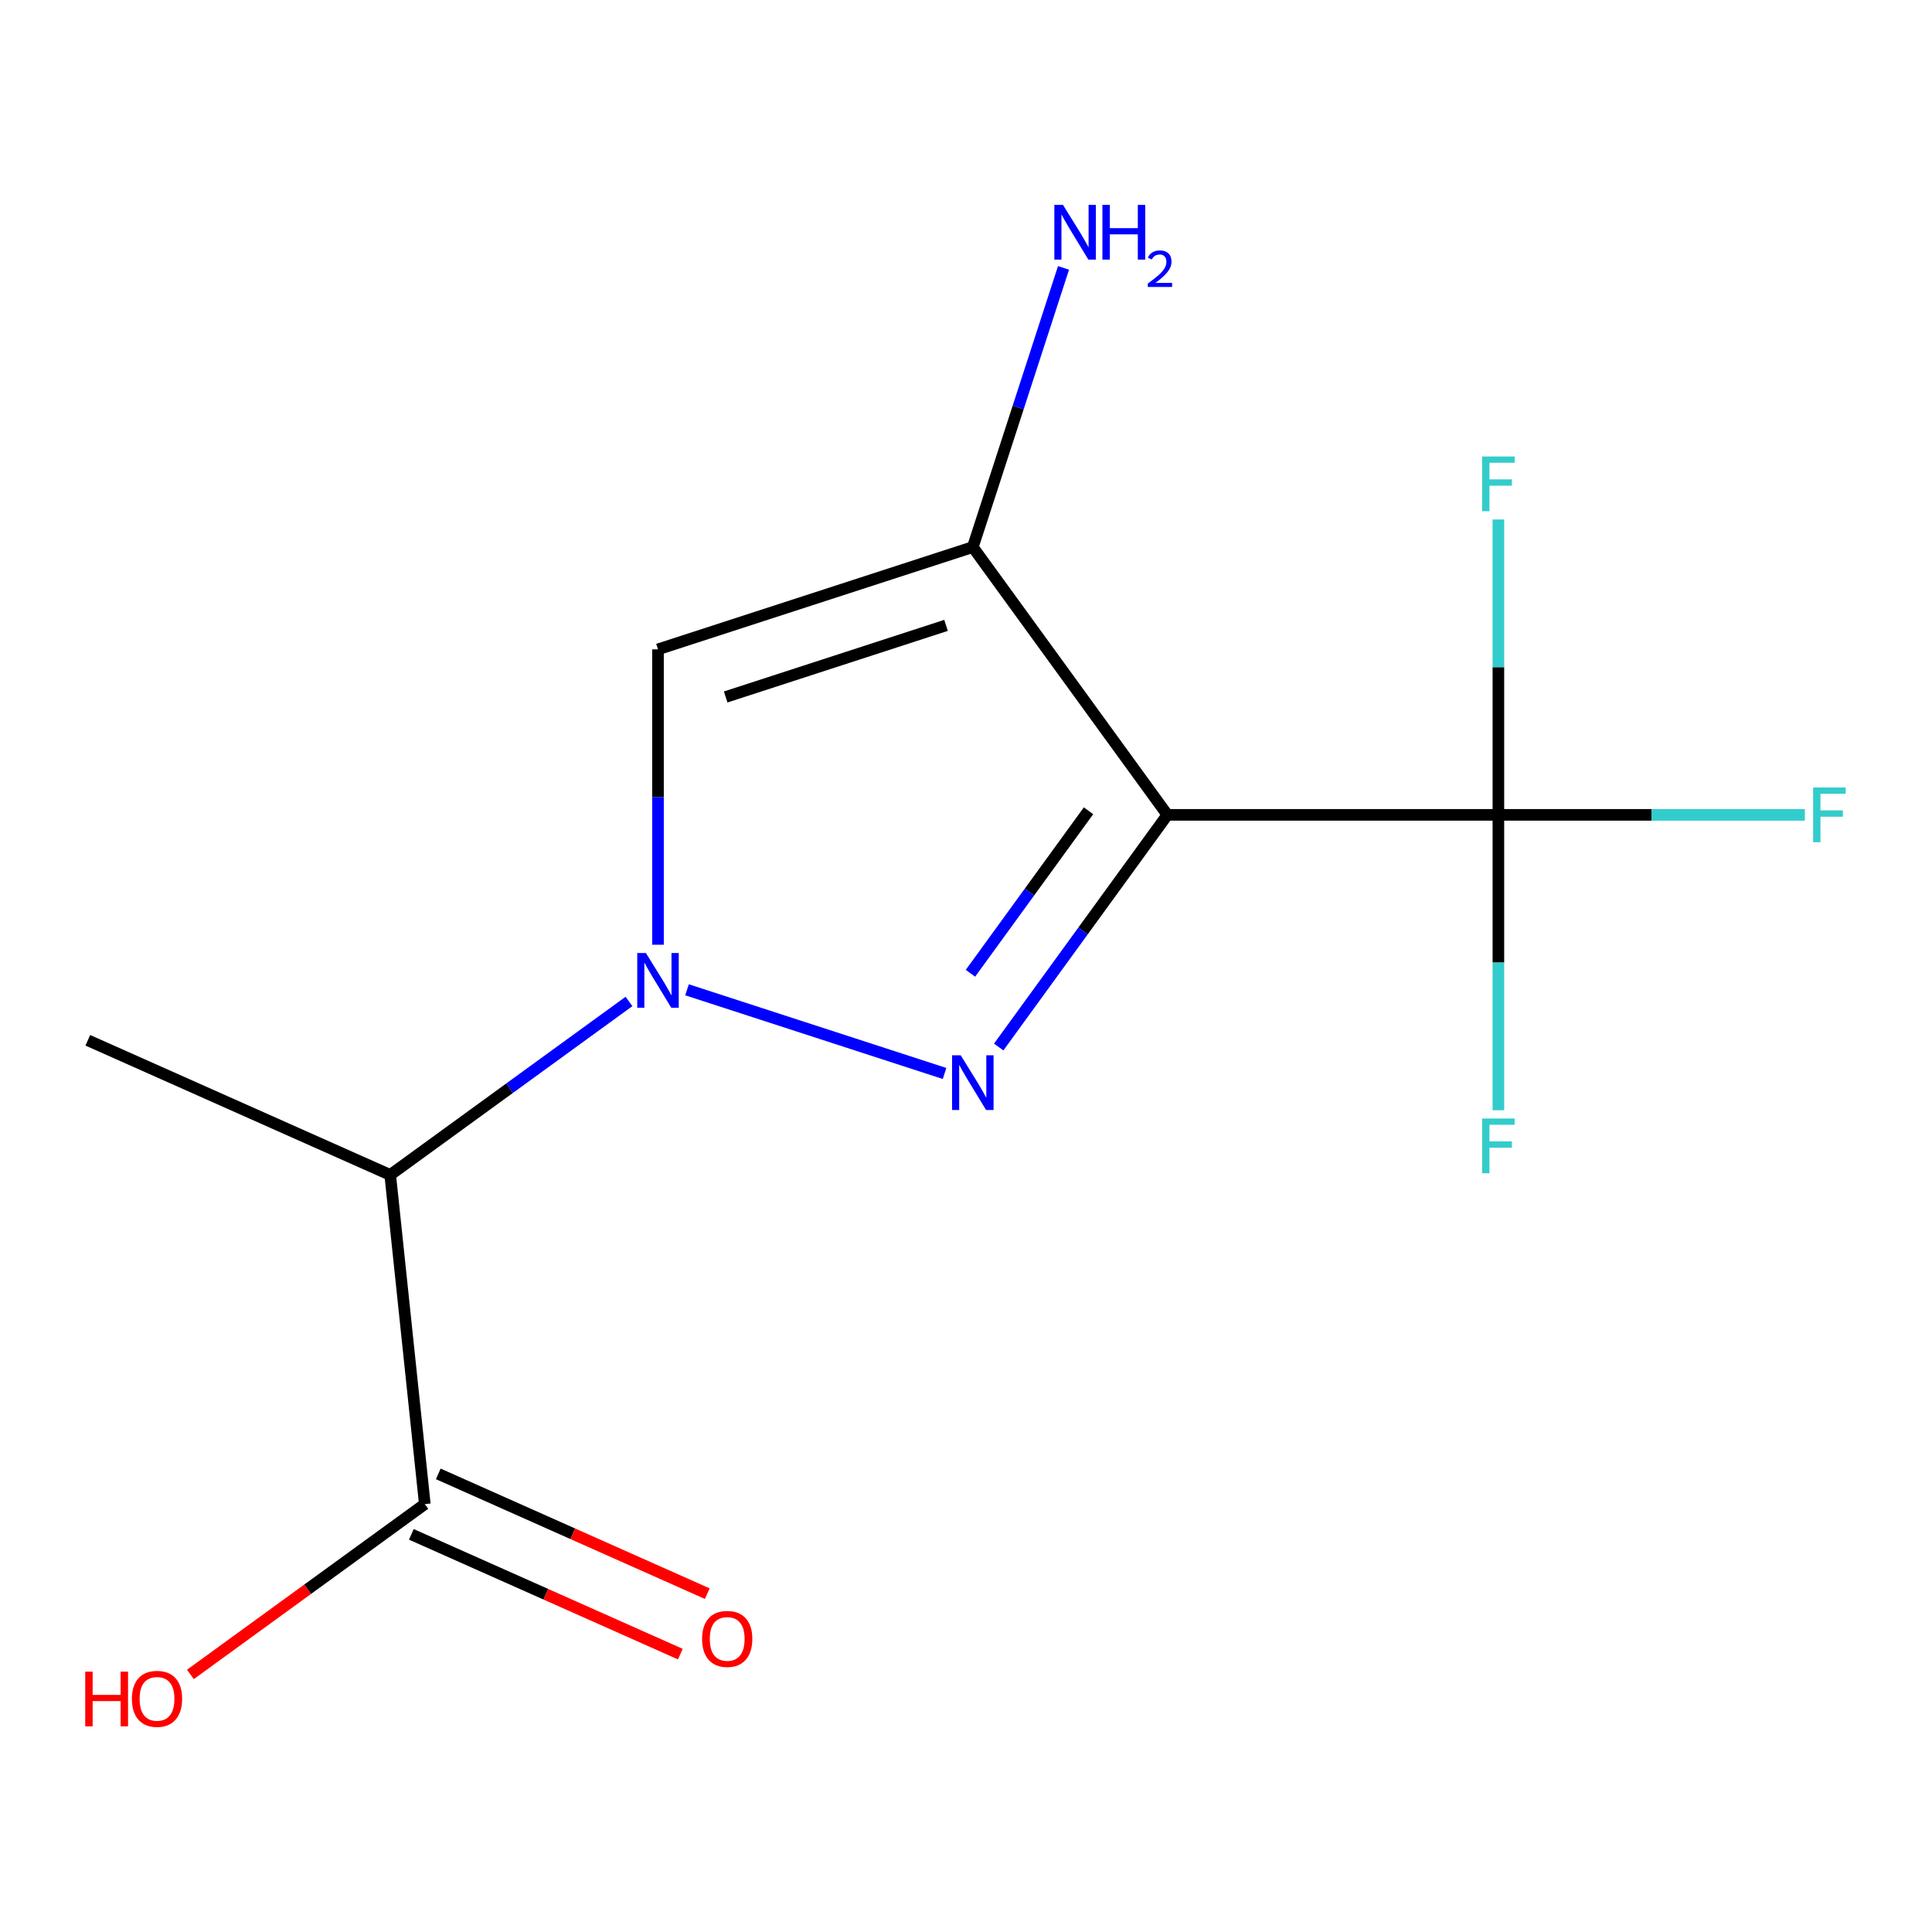 <?xml version='1.0' encoding='iso-8859-1'?>
<svg version='1.1' baseProfile='full'
              xmlns='http://www.w3.org/2000/svg'
                      xmlns:rdkit='http://www.rdkit.org/xml'
                      xmlns:xlink='http://www.w3.org/1999/xlink'
                  xml:space='preserve'
width='1000px' height='1000px' viewBox='0 0 1000 1000'>
<!-- END OF HEADER -->
<rect style='opacity:1.0;fill:#FFFFFF;stroke:none' width='1000' height='1000' x='0' y='0'> </rect>
<path class='bond-6' d='M 775.561,421.77 L 854.875,421.77' style='fill:none;fill-rule:evenodd;stroke:#000000;stroke-width:6px;stroke-linecap:butt;stroke-linejoin:miter;stroke-opacity:1' />
<path class='bond-6' d='M 854.875,421.77 L 934.188,421.77' style='fill:none;fill-rule:evenodd;stroke:#33CCCC;stroke-width:6px;stroke-linecap:butt;stroke-linejoin:miter;stroke-opacity:1' />
<path class='bond-7' d='M 775.561,421.77 L 775.561,498.214' style='fill:none;fill-rule:evenodd;stroke:#000000;stroke-width:6px;stroke-linecap:butt;stroke-linejoin:miter;stroke-opacity:1' />
<path class='bond-7' d='M 775.561,498.214 L 775.561,574.657' style='fill:none;fill-rule:evenodd;stroke:#33CCCC;stroke-width:6px;stroke-linecap:butt;stroke-linejoin:miter;stroke-opacity:1' />
<path class='bond-8' d='M 775.561,421.77 L 775.561,345.327' style='fill:none;fill-rule:evenodd;stroke:#000000;stroke-width:6px;stroke-linecap:butt;stroke-linejoin:miter;stroke-opacity:1' />
<path class='bond-8' d='M 775.561,345.327 L 775.561,268.884' style='fill:none;fill-rule:evenodd;stroke:#33CCCC;stroke-width:6px;stroke-linecap:butt;stroke-linejoin:miter;stroke-opacity:1' />
<path class='bond-9' d='M 775.561,421.77 L 604.231,421.77' style='fill:none;fill-rule:evenodd;stroke:#000000;stroke-width:6px;stroke-linecap:butt;stroke-linejoin:miter;stroke-opacity:1' />
<path class='bond-0' d='M 604.231,421.77 L 503.526,283.162' style='fill:none;fill-rule:evenodd;stroke:#000000;stroke-width:6px;stroke-linecap:butt;stroke-linejoin:miter;stroke-opacity:1' />
<path class='bond-1' d='M 604.231,421.77 L 560.579,481.853' style='fill:none;fill-rule:evenodd;stroke:#000000;stroke-width:6px;stroke-linecap:butt;stroke-linejoin:miter;stroke-opacity:1' />
<path class='bond-1' d='M 560.579,481.853 L 516.926,541.936' style='fill:none;fill-rule:evenodd;stroke:#0000FF;stroke-width:6px;stroke-linecap:butt;stroke-linejoin:miter;stroke-opacity:1' />
<path class='bond-1' d='M 563.414,419.654 L 532.857,461.712' style='fill:none;fill-rule:evenodd;stroke:#000000;stroke-width:6px;stroke-linecap:butt;stroke-linejoin:miter;stroke-opacity:1' />
<path class='bond-1' d='M 532.857,461.712 L 502.3,503.77' style='fill:none;fill-rule:evenodd;stroke:#0000FF;stroke-width:6px;stroke-linecap:butt;stroke-linejoin:miter;stroke-opacity:1' />
<path class='bond-3' d='M 503.526,283.162 L 340.581,336.105' style='fill:none;fill-rule:evenodd;stroke:#000000;stroke-width:6px;stroke-linecap:butt;stroke-linejoin:miter;stroke-opacity:1' />
<path class='bond-3' d='M 489.673,323.692 L 375.612,360.753' style='fill:none;fill-rule:evenodd;stroke:#000000;stroke-width:6px;stroke-linecap:butt;stroke-linejoin:miter;stroke-opacity:1' />
<path class='bond-10' d='M 503.526,283.162 L 527.002,210.911' style='fill:none;fill-rule:evenodd;stroke:#000000;stroke-width:6px;stroke-linecap:butt;stroke-linejoin:miter;stroke-opacity:1' />
<path class='bond-10' d='M 527.002,210.911 L 550.477,138.66' style='fill:none;fill-rule:evenodd;stroke:#0000FF;stroke-width:6px;stroke-linecap:butt;stroke-linejoin:miter;stroke-opacity:1' />
<path class='bond-2' d='M 340.581,336.105 L 340.581,412.549' style='fill:none;fill-rule:evenodd;stroke:#000000;stroke-width:6px;stroke-linecap:butt;stroke-linejoin:miter;stroke-opacity:1' />
<path class='bond-2' d='M 340.581,412.549 L 340.581,488.992' style='fill:none;fill-rule:evenodd;stroke:#0000FF;stroke-width:6px;stroke-linecap:butt;stroke-linejoin:miter;stroke-opacity:1' />
<path class='bond-5' d='M 201.972,608.141 L 263.765,563.246' style='fill:none;fill-rule:evenodd;stroke:#000000;stroke-width:6px;stroke-linecap:butt;stroke-linejoin:miter;stroke-opacity:1' />
<path class='bond-5' d='M 263.765,563.246 L 325.558,518.351' style='fill:none;fill-rule:evenodd;stroke:#0000FF;stroke-width:6px;stroke-linecap:butt;stroke-linejoin:miter;stroke-opacity:1' />
<path class='bond-13' d='M 201.972,608.141 L 219.881,778.532' style='fill:none;fill-rule:evenodd;stroke:#000000;stroke-width:6px;stroke-linecap:butt;stroke-linejoin:miter;stroke-opacity:1' />
<path class='bond-14' d='M 201.972,608.141 L 45.455,538.455' style='fill:none;fill-rule:evenodd;stroke:#000000;stroke-width:6px;stroke-linecap:butt;stroke-linejoin:miter;stroke-opacity:1' />
<path class='bond-11' d='M 219.881,778.532 L 159.218,822.607' style='fill:none;fill-rule:evenodd;stroke:#000000;stroke-width:6px;stroke-linecap:butt;stroke-linejoin:miter;stroke-opacity:1' />
<path class='bond-11' d='M 159.218,822.607 L 98.555,866.681' style='fill:none;fill-rule:evenodd;stroke:#FF0000;stroke-width:6px;stroke-linecap:butt;stroke-linejoin:miter;stroke-opacity:1' />
<path class='bond-12' d='M 212.913,794.184 L 282.53,825.18' style='fill:none;fill-rule:evenodd;stroke:#000000;stroke-width:6px;stroke-linecap:butt;stroke-linejoin:miter;stroke-opacity:1' />
<path class='bond-12' d='M 282.53,825.18 L 352.147,856.175' style='fill:none;fill-rule:evenodd;stroke:#FF0000;stroke-width:6px;stroke-linecap:butt;stroke-linejoin:miter;stroke-opacity:1' />
<path class='bond-12' d='M 226.85,762.881 L 296.467,793.876' style='fill:none;fill-rule:evenodd;stroke:#000000;stroke-width:6px;stroke-linecap:butt;stroke-linejoin:miter;stroke-opacity:1' />
<path class='bond-12' d='M 296.467,793.876 L 366.084,824.872' style='fill:none;fill-rule:evenodd;stroke:#FF0000;stroke-width:6px;stroke-linecap:butt;stroke-linejoin:miter;stroke-opacity:1' />
<path class='bond-4' d='M 355.605,512.317 L 488.898,555.626' style='fill:none;fill-rule:evenodd;stroke:#0000FF;stroke-width:6px;stroke-linecap:butt;stroke-linejoin:miter;stroke-opacity:1' />
<path  class='atom-7' d='M 938.471 407.61
L 955.311 407.61
L 955.311 410.85
L 942.271 410.85
L 942.271 419.45
L 953.871 419.45
L 953.871 422.73
L 942.271 422.73
L 942.271 435.93
L 938.471 435.93
L 938.471 407.61
' fill='#33CCCC'/>
<path  class='atom-8' d='M 767.141 578.941
L 783.981 578.941
L 783.981 582.181
L 770.941 582.181
L 770.941 590.781
L 782.541 590.781
L 782.541 594.061
L 770.941 594.061
L 770.941 607.261
L 767.141 607.261
L 767.141 578.941
' fill='#33CCCC'/>
<path  class='atom-9' d='M 767.141 236.28
L 783.981 236.28
L 783.981 239.52
L 770.941 239.52
L 770.941 248.12
L 782.541 248.12
L 782.541 251.4
L 770.941 251.4
L 770.941 264.6
L 767.141 264.6
L 767.141 236.28
' fill='#33CCCC'/>
<path  class='atom-10' d='M 550.21 106.057
L 559.49 121.057
Q 560.41 122.537, 561.89 125.217
Q 563.37 127.897, 563.45 128.057
L 563.45 106.057
L 567.21 106.057
L 567.21 134.377
L 563.33 134.377
L 553.37 117.977
Q 552.21 116.057, 550.97 113.857
Q 549.77 111.657, 549.41 110.977
L 549.41 134.377
L 545.73 134.377
L 545.73 106.057
L 550.21 106.057
' fill='#0000FF'/>
<path  class='atom-10' d='M 570.61 106.057
L 574.45 106.057
L 574.45 118.097
L 588.93 118.097
L 588.93 106.057
L 592.77 106.057
L 592.77 134.377
L 588.93 134.377
L 588.93 121.297
L 574.45 121.297
L 574.45 134.377
L 570.61 134.377
L 570.61 106.057
' fill='#0000FF'/>
<path  class='atom-10' d='M 594.143 133.383
Q 594.829 131.615, 596.466 130.638
Q 598.103 129.635, 600.373 129.635
Q 603.198 129.635, 604.782 131.166
Q 606.366 132.697, 606.366 135.416
Q 606.366 138.188, 604.307 140.775
Q 602.274 143.363, 598.05 146.425
L 606.683 146.425
L 606.683 148.537
L 594.09 148.537
L 594.09 146.768
Q 597.575 144.287, 599.634 142.439
Q 601.719 140.591, 602.723 138.927
Q 603.726 137.264, 603.726 135.548
Q 603.726 133.753, 602.828 132.75
Q 601.931 131.747, 600.373 131.747
Q 598.868 131.747, 597.865 132.354
Q 596.862 132.961, 596.149 134.307
L 594.143 133.383
' fill='#0000FF'/>
<path  class='atom-11' d='M 334.321 493.276
L 343.601 508.276
Q 344.521 509.756, 346.001 512.436
Q 347.481 515.116, 347.561 515.276
L 347.561 493.276
L 351.321 493.276
L 351.321 521.596
L 347.441 521.596
L 337.481 505.196
Q 336.321 503.276, 335.081 501.076
Q 333.881 498.876, 333.521 498.196
L 333.521 521.596
L 329.841 521.596
L 329.841 493.276
L 334.321 493.276
' fill='#0000FF'/>
<path  class='atom-12' d='M 44.112 865.238
L 47.952 865.238
L 47.952 877.278
L 62.432 877.278
L 62.432 865.238
L 66.272 865.238
L 66.272 893.558
L 62.432 893.558
L 62.432 880.478
L 47.952 880.478
L 47.952 893.558
L 44.112 893.558
L 44.112 865.238
' fill='#FF0000'/>
<path  class='atom-12' d='M 68.272 879.318
Q 68.272 872.518, 71.632 868.718
Q 74.992 864.918, 81.272 864.918
Q 87.552 864.918, 90.912 868.718
Q 94.272 872.518, 94.272 879.318
Q 94.272 886.198, 90.872 890.118
Q 87.472 893.998, 81.272 893.998
Q 75.032 893.998, 71.632 890.118
Q 68.272 886.238, 68.272 879.318
M 81.272 890.798
Q 85.592 890.798, 87.912 887.918
Q 90.272 884.998, 90.272 879.318
Q 90.272 873.758, 87.912 870.958
Q 85.592 868.118, 81.272 868.118
Q 76.952 868.118, 74.592 870.918
Q 72.272 873.718, 72.272 879.318
Q 72.272 885.038, 74.592 887.918
Q 76.952 890.798, 81.272 890.798
' fill='#FF0000'/>
<path  class='atom-13' d='M 363.399 848.299
Q 363.399 841.499, 366.759 837.699
Q 370.119 833.899, 376.399 833.899
Q 382.679 833.899, 386.039 837.699
Q 389.399 841.499, 389.399 848.299
Q 389.399 855.179, 385.999 859.099
Q 382.599 862.979, 376.399 862.979
Q 370.159 862.979, 366.759 859.099
Q 363.399 855.219, 363.399 848.299
M 376.399 859.779
Q 380.719 859.779, 383.039 856.899
Q 385.399 853.979, 385.399 848.299
Q 385.399 842.739, 383.039 839.939
Q 380.719 837.099, 376.399 837.099
Q 372.079 837.099, 369.719 839.899
Q 367.399 842.699, 367.399 848.299
Q 367.399 854.019, 369.719 856.899
Q 372.079 859.779, 376.399 859.779
' fill='#FF0000'/>
<path  class='atom-14' d='M 497.266 546.219
L 506.546 561.219
Q 507.466 562.699, 508.946 565.379
Q 510.426 568.059, 510.506 568.219
L 510.506 546.219
L 514.266 546.219
L 514.266 574.539
L 510.386 574.539
L 500.426 558.139
Q 499.266 556.219, 498.026 554.019
Q 496.826 551.819, 496.466 551.139
L 496.466 574.539
L 492.786 574.539
L 492.786 546.219
L 497.266 546.219
' fill='#0000FF'/>
</svg>

